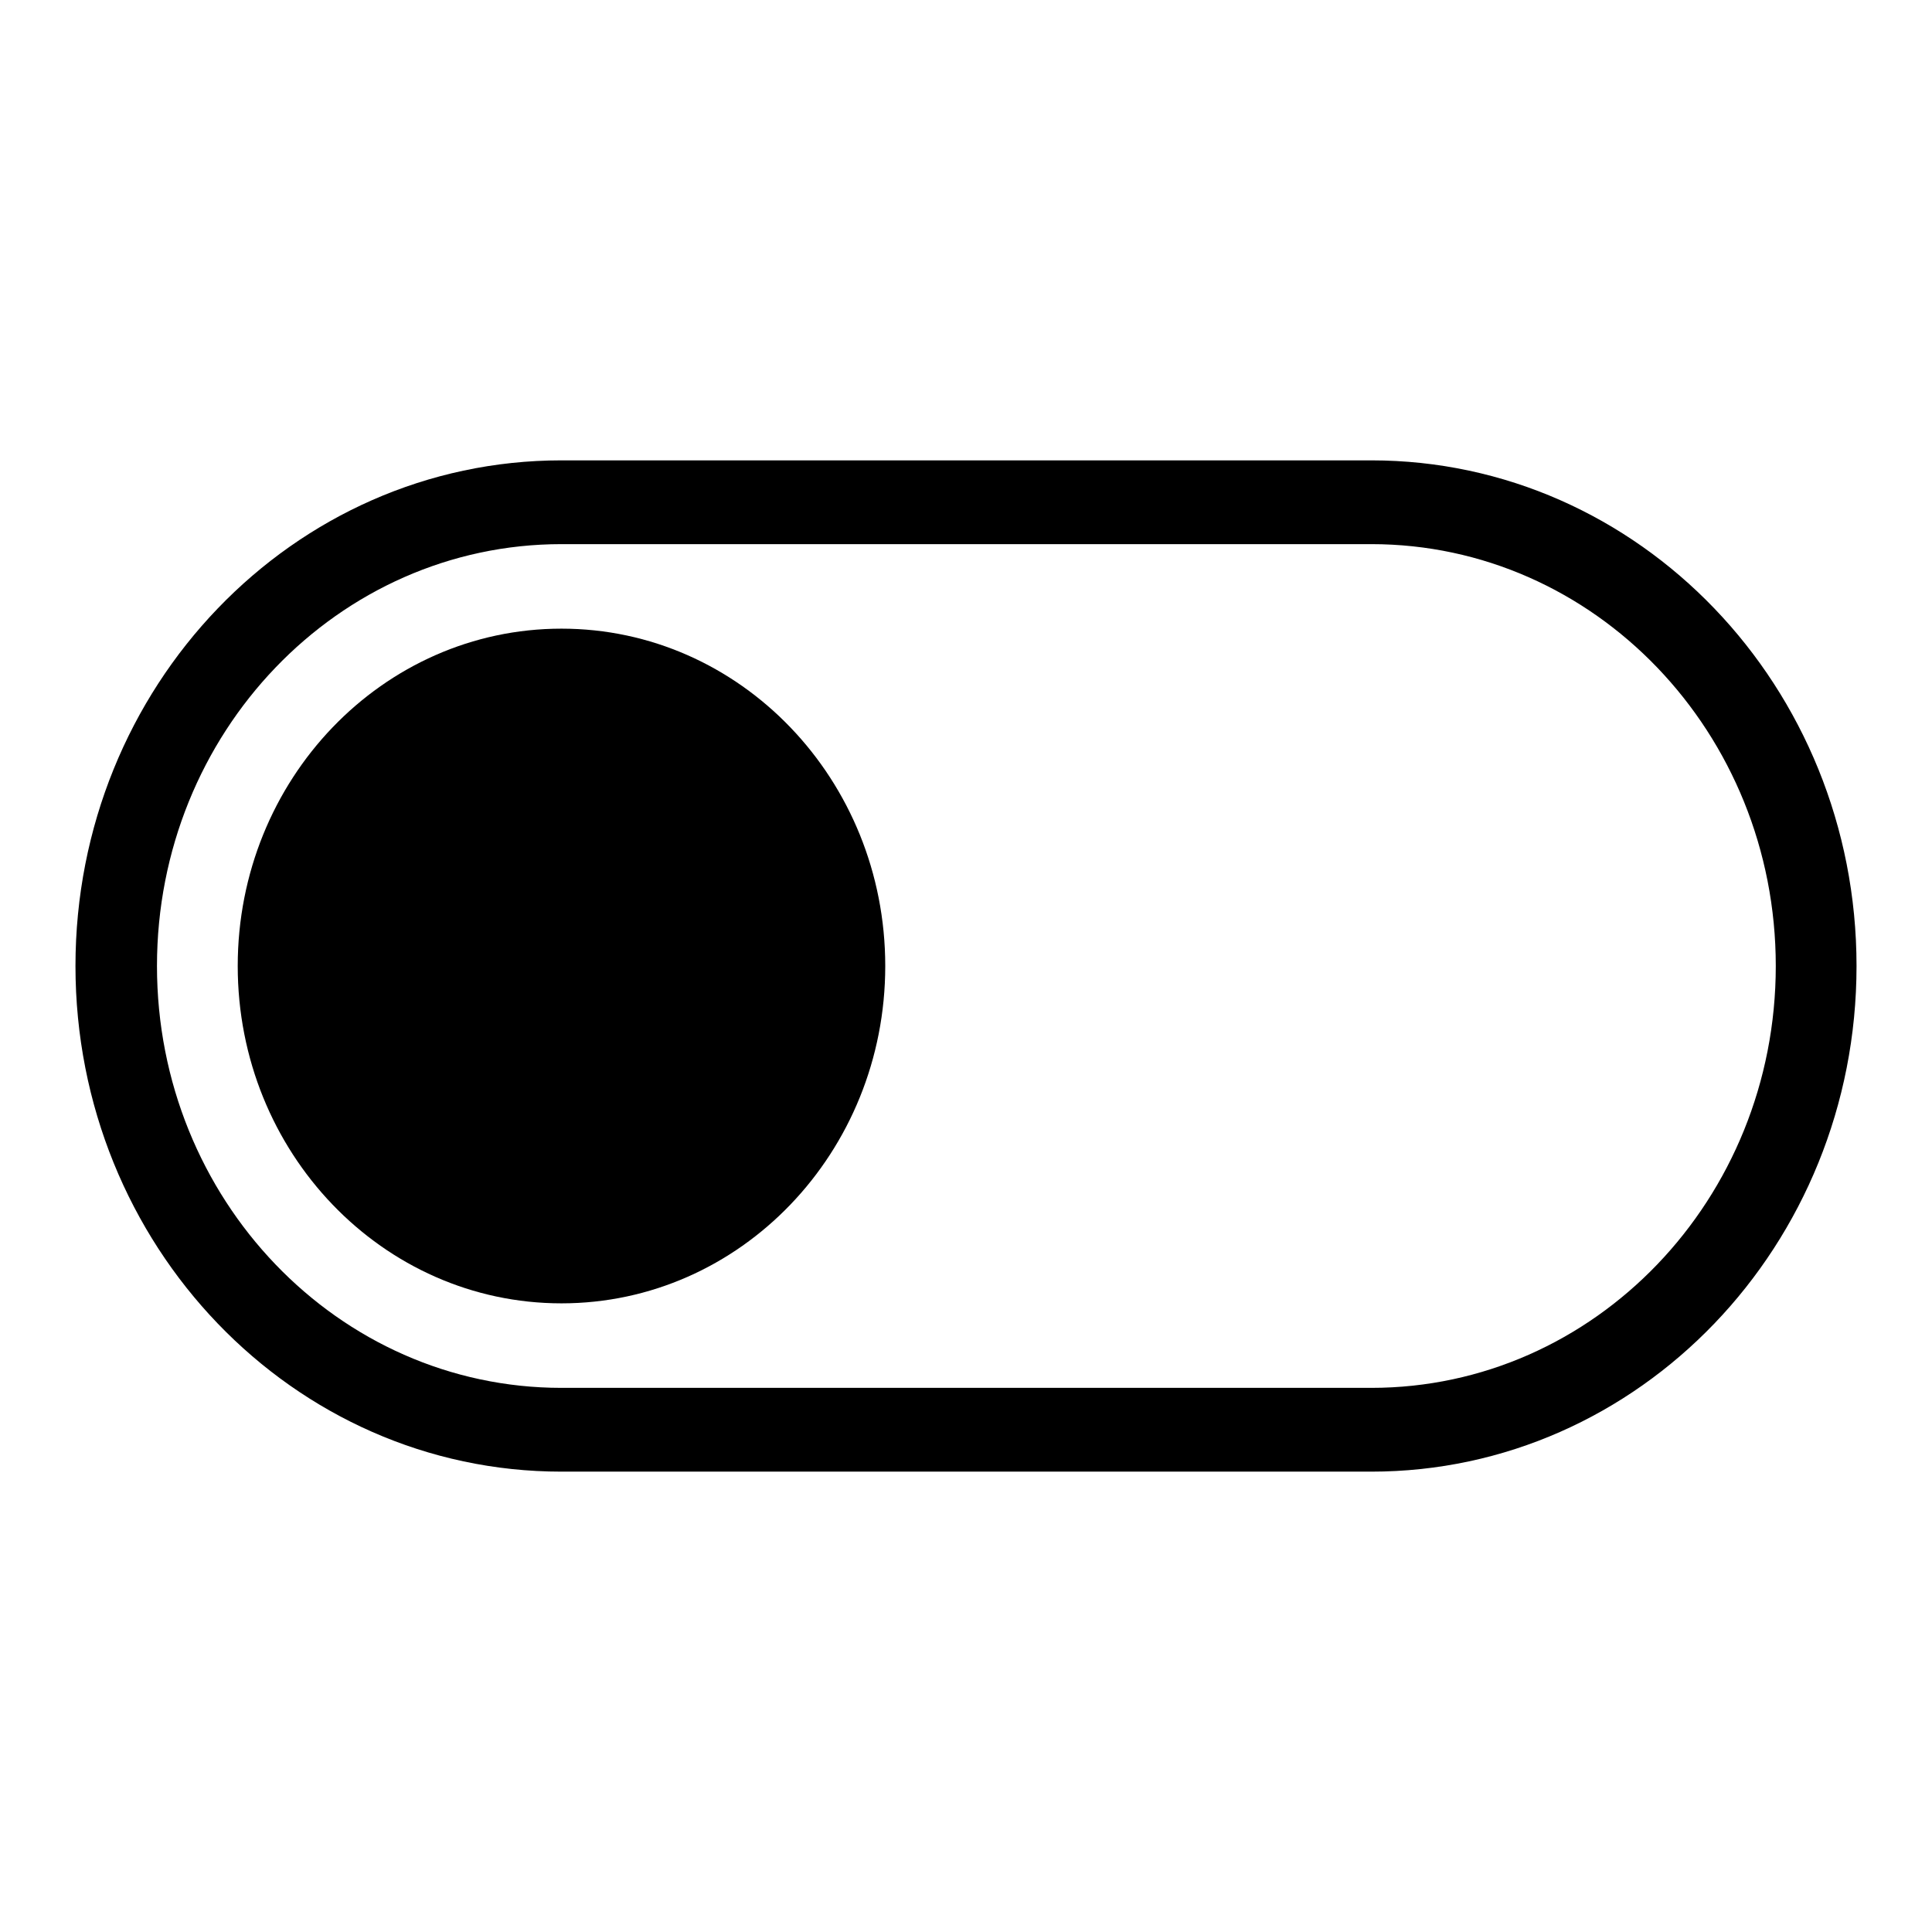 <?xml version="1.0" encoding="utf-8"?>
<!-- Svg Vector Icons : http://www.onlinewebfonts.com/icon -->
<!DOCTYPE svg PUBLIC "-//W3C//DTD SVG 1.1//EN" "http://www.w3.org/Graphics/SVG/1.1/DTD/svg11.dtd">
<svg version="1.1" xmlns="http://www.w3.org/2000/svg" xmlns:xlink="http://www.w3.org/1999/xlink" x="0px" y="0px" viewBox="0 0 256 256" enable-background="new 0 0 256 256" xml:space="preserve">
<g><g><path fill="#000000" d="M74.4,83.3c-23.7,0-42.9,20-42.9,44.7c0,24.7,19.2,44.7,42.9,44.7s42.9-20,42.9-44.7C117.3,103.3,98.1,83.3,74.4,83.3z"/><path fill="#000000" d="M181.7,61H74.4C38.8,61,10,91,10,128s28.8,67,64.4,67h107.3c35.5,0,64.3-30,64.3-67S217.2,61,181.7,61z M181.7,183.9H74.4c-29.6,0-53.6-25-53.6-55.9s24-55.9,53.6-55.9h107.3c29.6,0,53.6,25,53.6,55.9S211.3,183.9,181.7,183.9z"/></g></g>
</svg>